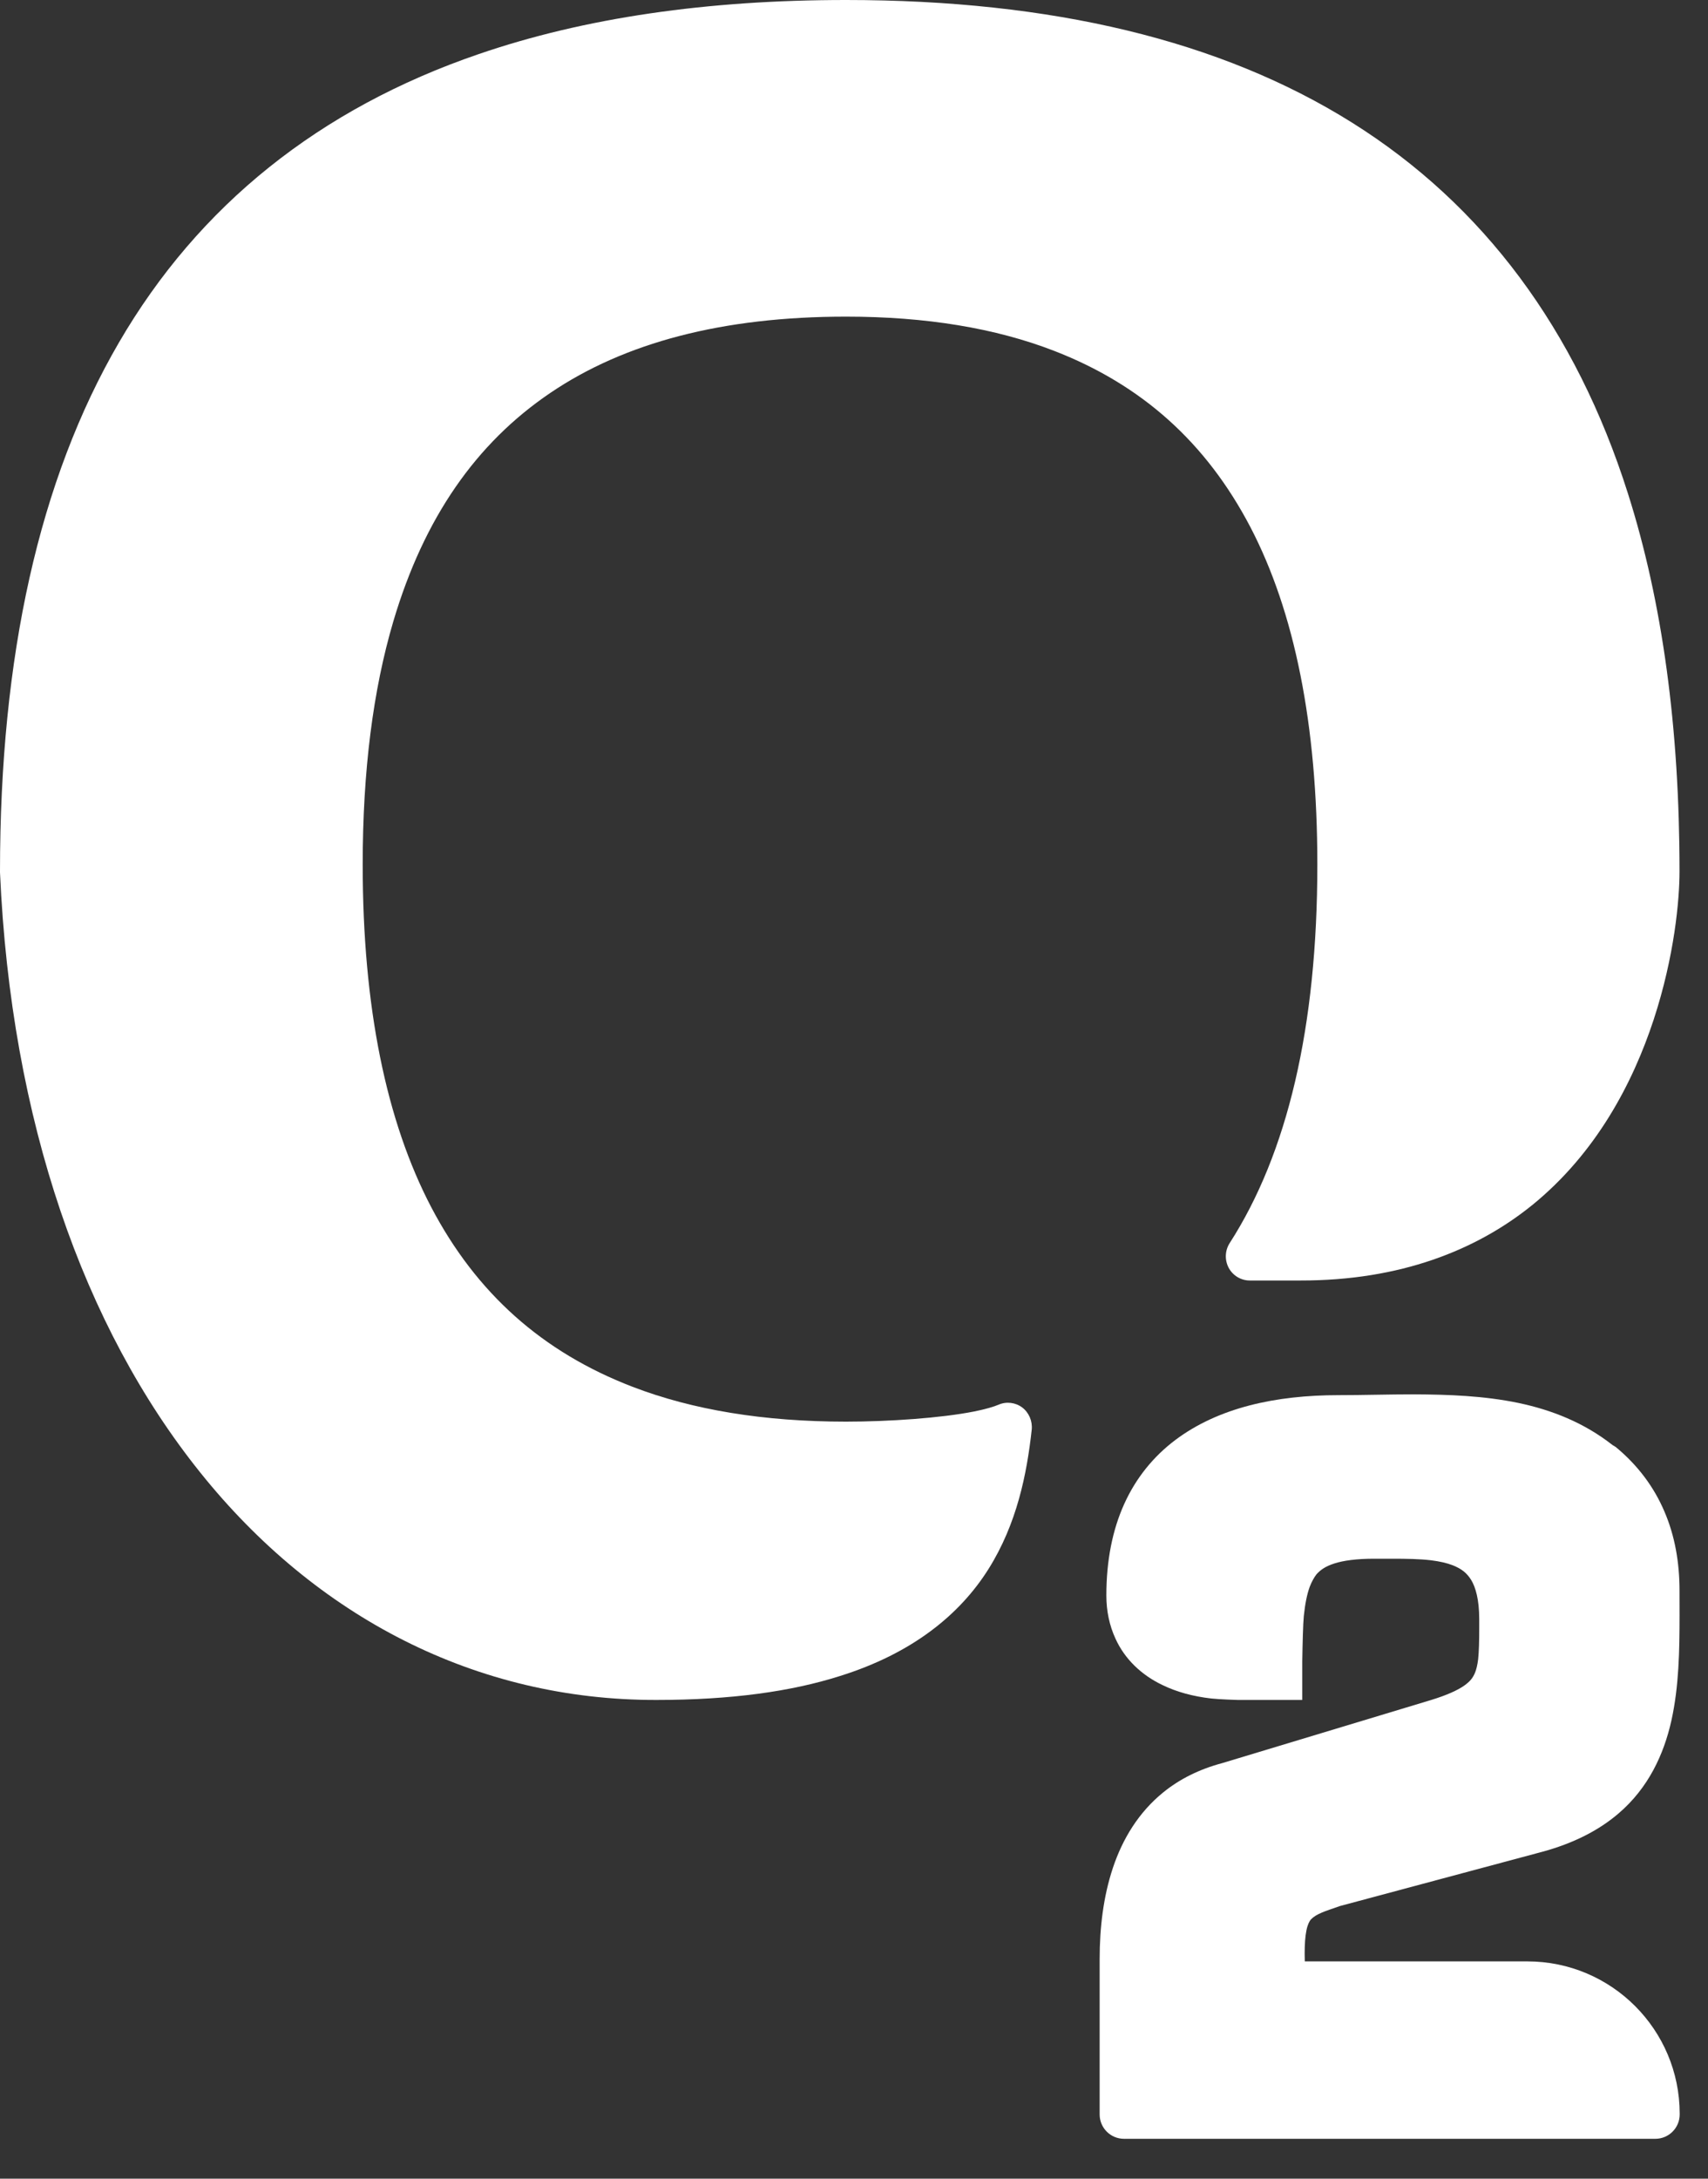<svg width="40" height="51" viewBox="0 0 40 51" fill="none" xmlns="http://www.w3.org/2000/svg">
<rect x="0" y="0" width="40" height="51" fill="#333333" stroke="none"/>
<path d="M31.663 2.87C28.584 0.94 24.623 0 19.812 0C16.557 0 13.687 0.416 11.209 1.267C7.492 2.539 4.654 4.804 2.784 8.021C0.913 11.236 0 15.37 0 20.396V20.422C0.257 26.245 1.965 31.072 4.685 34.464C7.401 37.856 11.154 39.801 15.371 39.794C17.123 39.794 18.53 39.596 19.667 39.235C21.375 38.702 22.482 37.789 23.148 36.732C23.814 35.673 24.048 34.509 24.162 33.467C24.182 33.266 24.098 33.068 23.939 32.947C23.78 32.829 23.569 32.803 23.387 32.882C23.278 32.929 23.072 32.99 22.815 33.041C22.043 33.194 20.826 33.279 19.811 33.279C17.886 33.279 16.221 33.004 14.813 32.463C12.703 31.652 11.157 30.274 10.1 28.261C9.046 26.247 8.494 23.577 8.494 20.237C8.494 18.044 8.737 16.147 9.213 14.54C9.93 12.124 11.148 10.375 12.886 9.199C14.624 8.021 16.92 7.412 19.812 7.412C21.69 7.412 23.314 7.682 24.684 8.212C26.741 9.008 28.247 10.359 29.283 12.339C30.315 14.319 30.851 16.948 30.851 20.237C30.851 24.062 30.146 27.003 28.799 29.098C28.686 29.273 28.678 29.495 28.775 29.679C28.874 29.862 29.063 29.975 29.267 29.975C29.267 29.975 29.778 29.975 30.46 29.975C32.792 29.978 34.574 29.265 35.873 28.218L35.876 28.216C37.384 26.993 38.241 25.348 38.728 23.868C39.215 22.382 39.333 21.065 39.333 20.395C39.333 17.043 38.933 14.09 38.122 11.543C36.908 7.719 34.742 4.8 31.663 2.87Z" fill="white"/>
<path fill-rule="evenodd" clip-rule="evenodd" d="M35.77 45.914H30.557C30.555 45.852 30.554 45.787 30.554 45.727C30.554 45.521 30.566 45.334 30.595 45.191C30.622 45.054 30.664 44.975 30.7 44.932C30.771 44.862 30.842 44.82 30.955 44.772C31.059 44.726 31.207 44.681 31.378 44.619L36.109 43.351C36.85 43.151 37.445 42.846 37.907 42.449C38.601 41.855 38.964 41.075 39.143 40.276C39.321 39.471 39.333 38.635 39.334 37.821C39.334 37.623 39.333 37.429 39.333 37.235C39.333 36.578 39.225 35.952 38.978 35.38C38.735 34.809 38.353 34.296 37.838 33.872L37.764 33.827C37.096 33.302 36.339 33.005 35.563 32.842C34.757 32.674 33.928 32.644 33.11 32.64C32.512 32.64 31.918 32.659 31.35 32.659C29.877 32.659 28.534 32.95 27.522 33.711C27.018 34.091 26.606 34.592 26.329 35.205C26.053 35.814 25.91 36.53 25.91 37.349C25.91 37.707 25.98 38.051 26.126 38.364C26.34 38.834 26.729 39.209 27.22 39.443C27.556 39.607 27.939 39.711 28.366 39.76C28.564 39.782 28.987 39.794 28.987 39.794H30.498V39.232C30.497 39.126 30.497 39.011 30.498 38.894C30.505 38.468 30.516 38.014 30.534 37.832C30.563 37.545 30.611 37.313 30.672 37.147C30.721 37.021 30.773 36.929 30.831 36.853C30.925 36.749 31.038 36.667 31.25 36.599C31.46 36.531 31.768 36.488 32.183 36.488C32.325 36.488 32.464 36.488 32.599 36.488C32.938 36.488 33.252 36.493 33.517 36.525C33.717 36.55 33.889 36.589 34.023 36.642C34.23 36.725 34.35 36.819 34.455 36.987C34.557 37.158 34.642 37.441 34.642 37.902C34.642 37.974 34.642 38.049 34.642 38.117C34.642 38.416 34.636 38.66 34.617 38.841C34.6 38.981 34.574 39.082 34.542 39.161C34.491 39.277 34.438 39.353 34.287 39.461C34.139 39.564 33.888 39.682 33.506 39.798L28.622 41.273C28.085 41.416 27.621 41.649 27.243 41.957C26.664 42.426 26.288 43.05 26.063 43.725C25.837 44.403 25.753 45.132 25.753 45.858V49.497C25.753 49.812 26.008 50.067 26.323 50.067H38.767C39.082 50.067 39.337 49.811 39.337 49.497V49.478C39.335 47.511 37.739 45.914 35.77 45.914Z" fill="white"/>
</svg>
